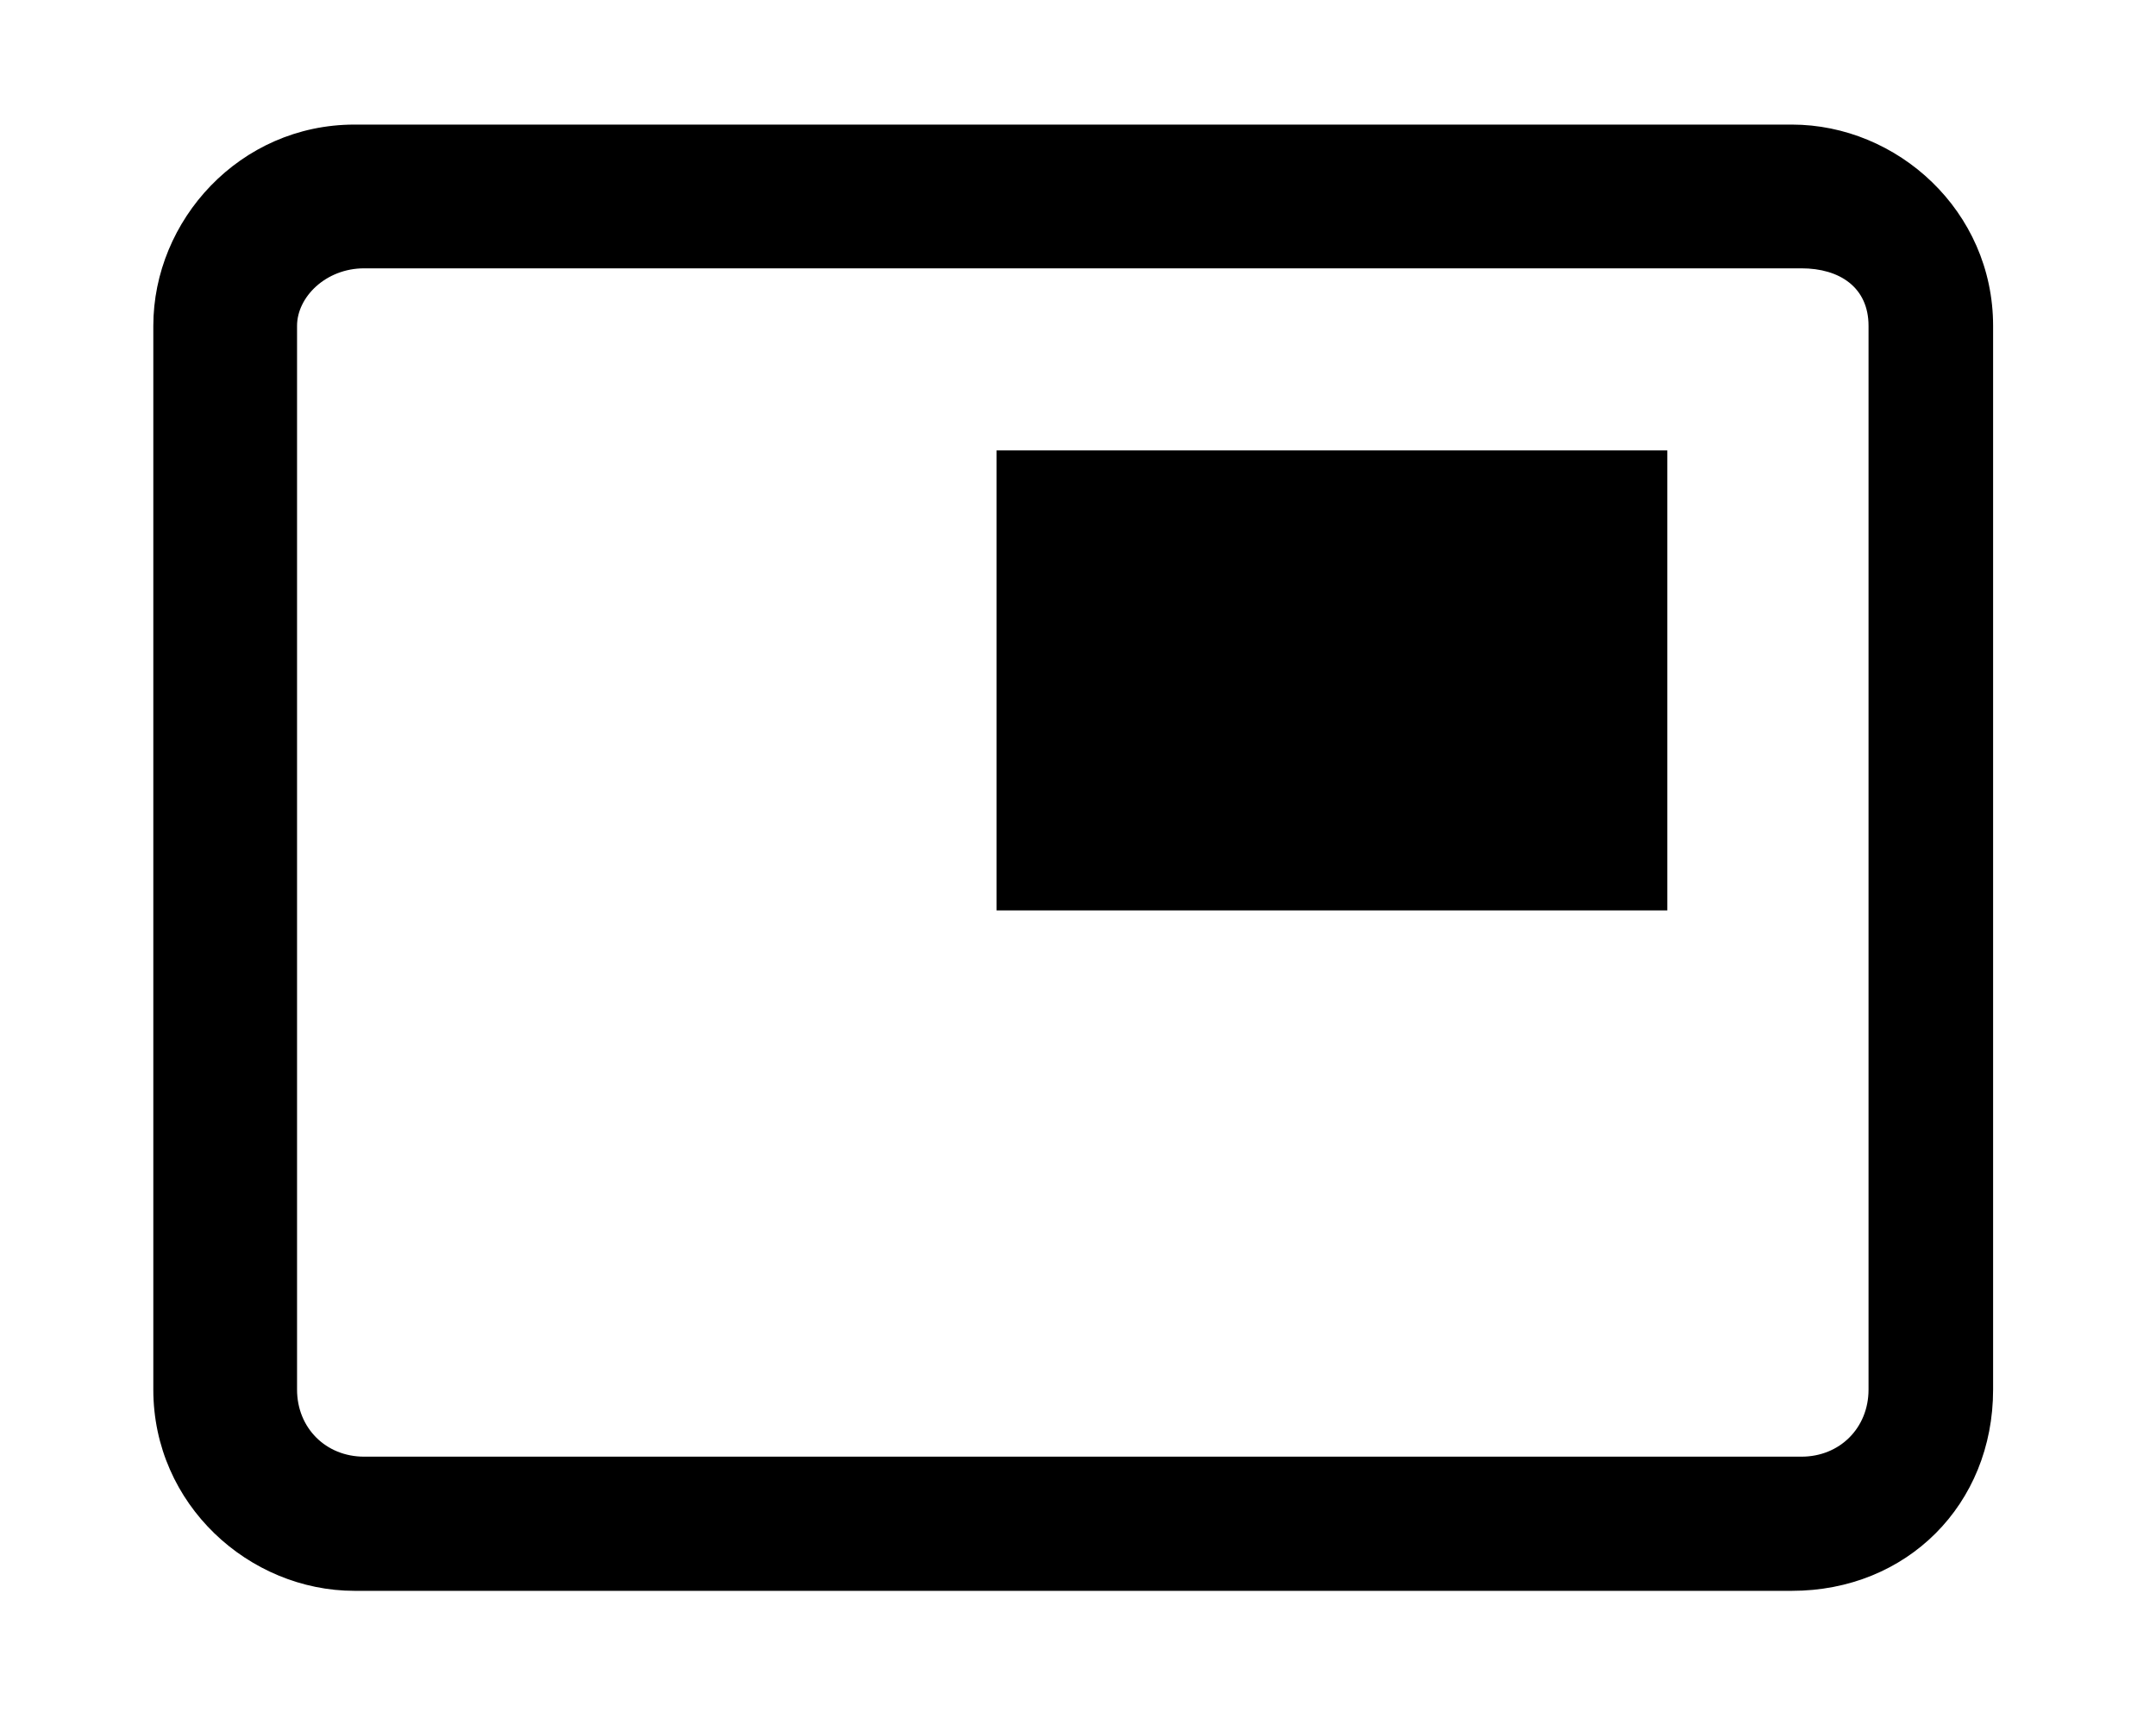 <?xml version="1.0" encoding="utf-8"?>
<!-- Generator: Adobe Illustrator 15.1.0, SVG Export Plug-In . SVG Version: 6.00 Build 0)  -->
<!DOCTYPE svg PUBLIC "-//W3C//DTD SVG 1.1//EN" "http://www.w3.org/Graphics/SVG/1.1/DTD/svg11.dtd">
<svg version="1.1" id="Layer_1" xmlns="http://www.w3.org/2000/svg" xmlns:xlink="http://www.w3.org/1999/xlink" x="0px" y="0px"
	 width="22.5px" height="18px" viewBox="0 0 22.5 18" style="enable-background:new 0 0 22.5 18;" xml:space="preserve">
<style type="text/css">
<![CDATA[
	.st0{fill:none;}
]]>
</style>
<rect class="st0" width="22.5" height="18"/>
<g>
	<path d="M18.7,16.6h-15c-1.1,0-2.1-0.9-2.1-2.1V3.4c0-1.1,0.9-2.1,2.1-2.1h15c1.1,0,2.1,0.9,2.1,2.1v11.1
		C20.8,15.7,19.9,16.6,18.7,16.6z M3.8,2.8c-0.4,0-0.7,0.3-0.7,0.6v11.1c0,0.4,0.3,0.7,0.7,0.7h15c0.4,0,0.7-0.3,0.7-0.7V3.4
		c0-0.4-0.3-0.6-0.7-0.6H3.8z"/>
	<rect x="10.4" y="4.7" width="7" height="4.8"/>
</g>
</svg>
